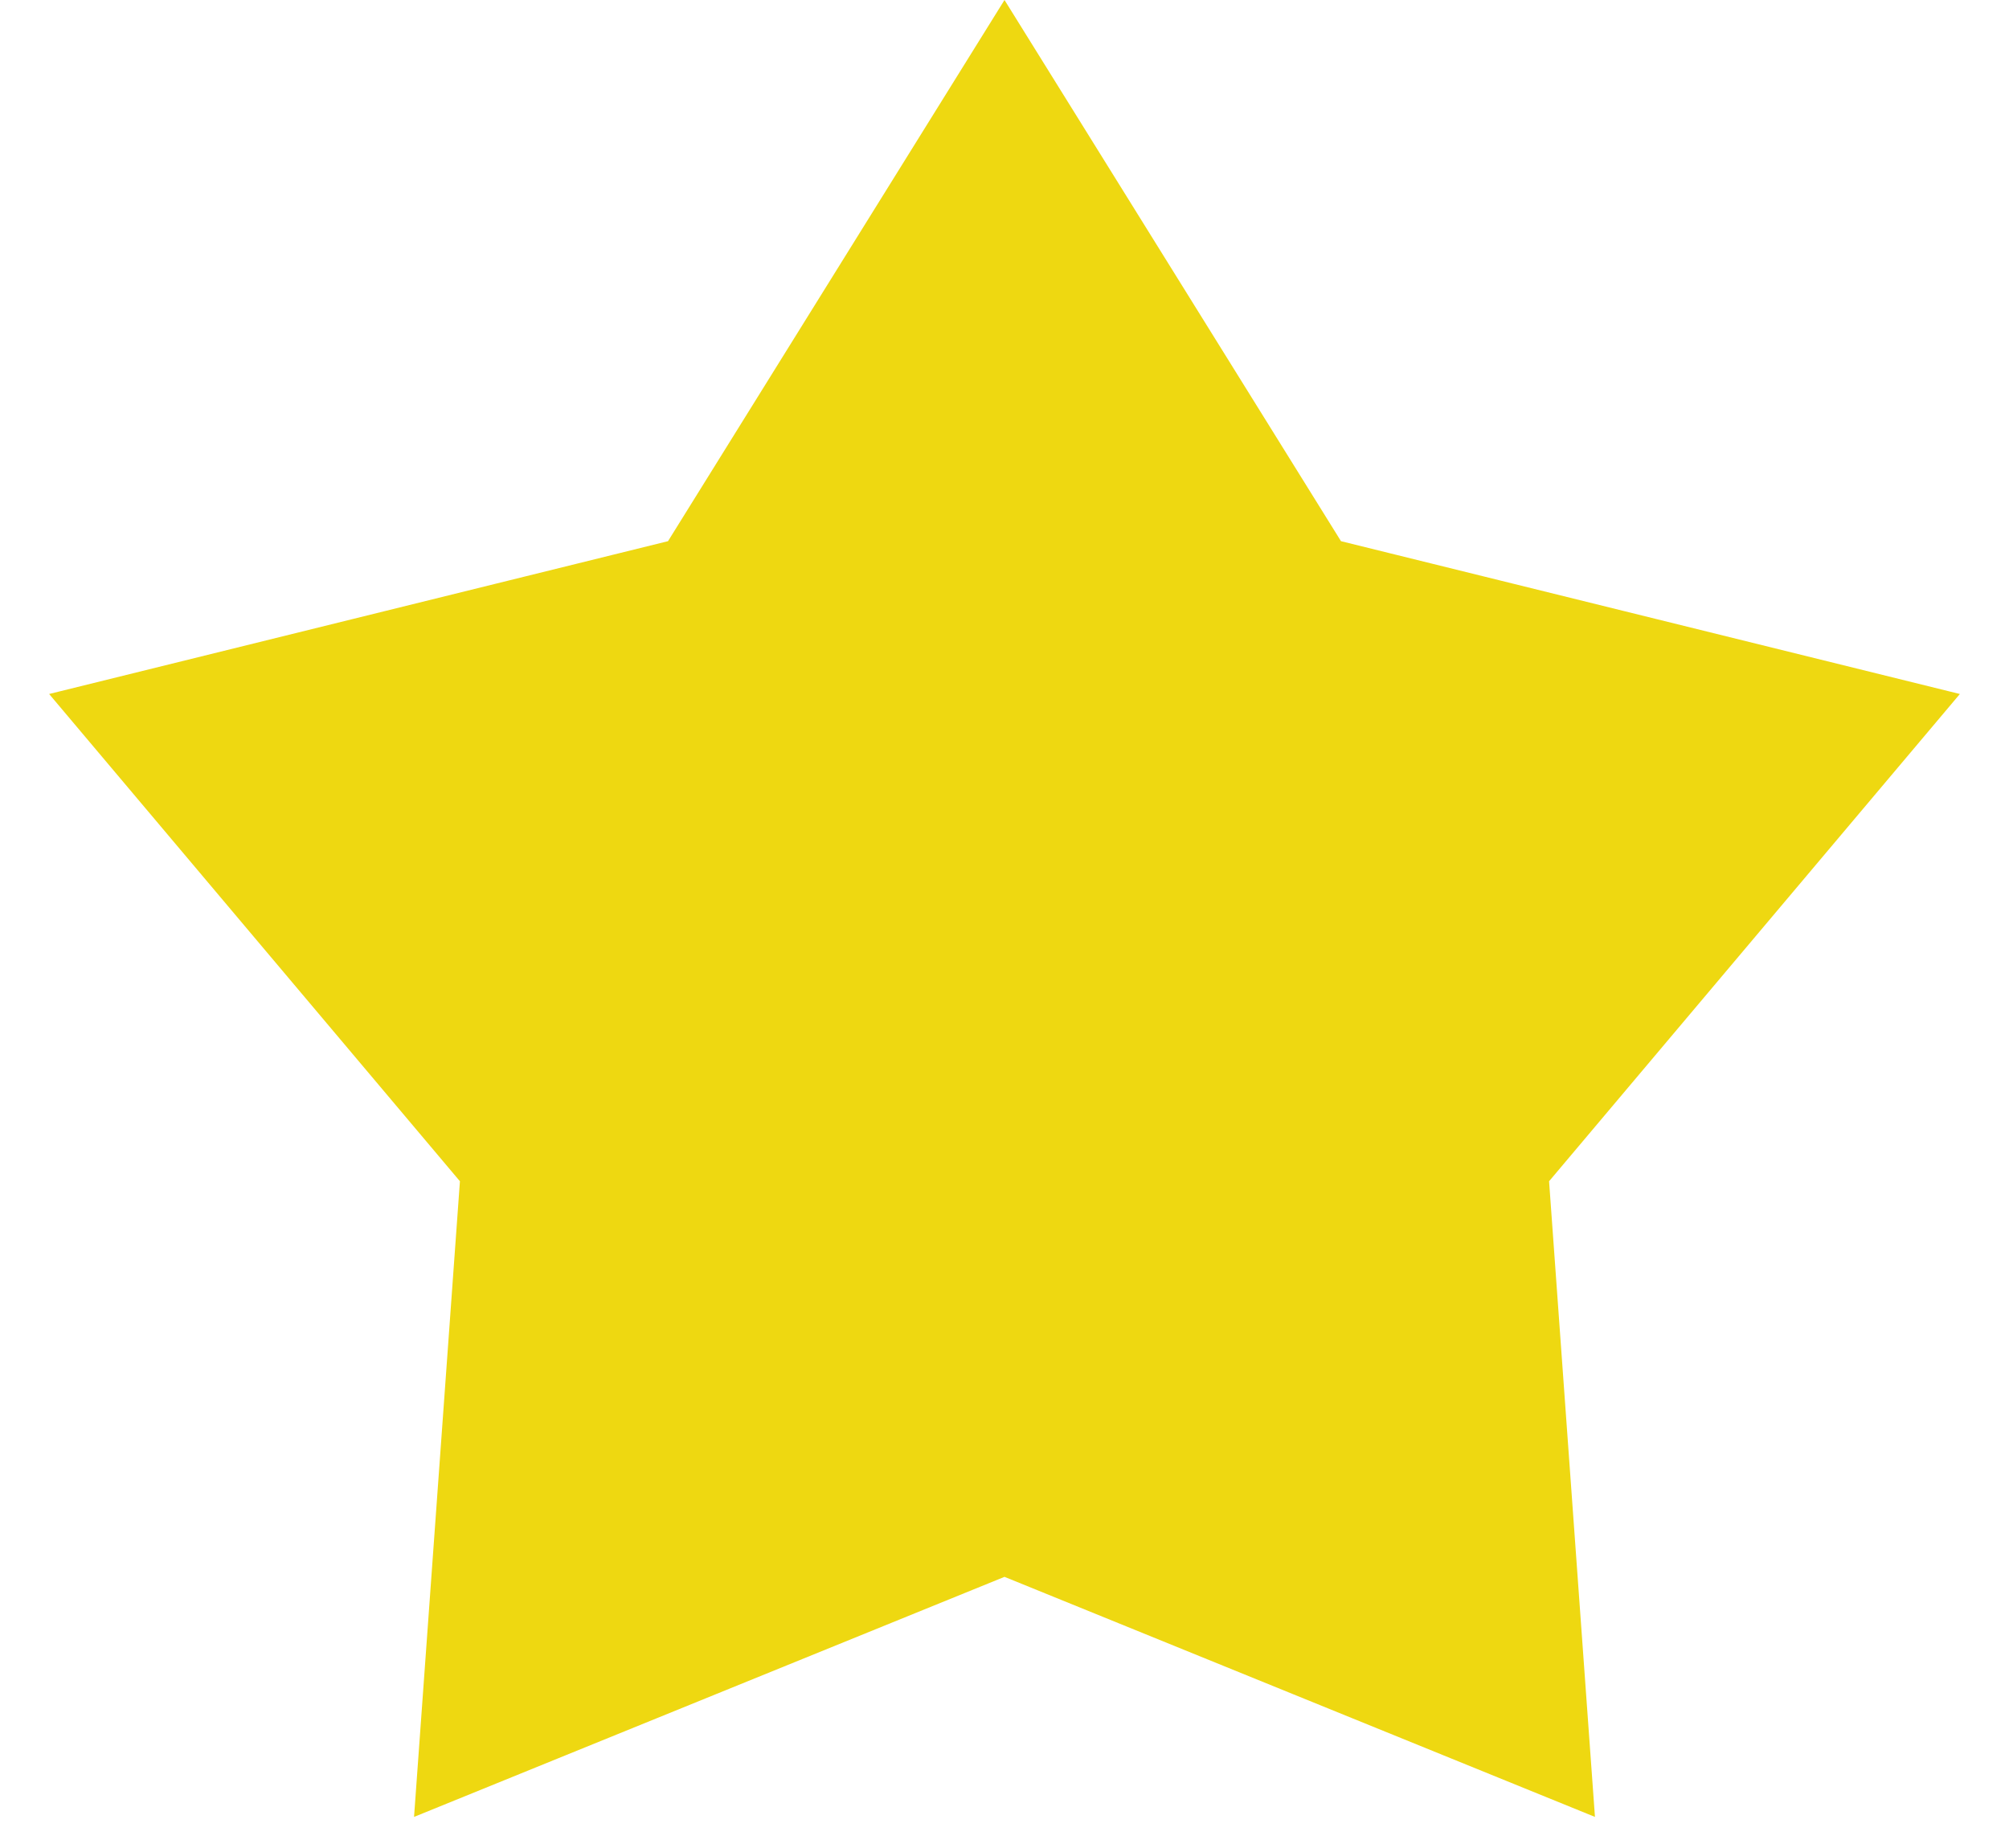 <svg width="25" height="23" viewBox="0 0 25 23" fill="none" xmlns="http://www.w3.org/2000/svg">
<path d="M12.5 0.947L16.263 7L16.371 7.172L16.568 7.221L23.488 8.93L18.894 14.38L18.763 14.535L18.778 14.738L19.291 21.847L12.688 19.162L12.5 19.085L12.312 19.162L5.709 21.847L6.222 14.738L6.237 14.535L6.106 14.38L1.512 8.93L8.432 7.221L8.629 7.172L8.737 7L12.5 0.947Z" fill="#EED811" stroke="#EED811"/>
</svg>
